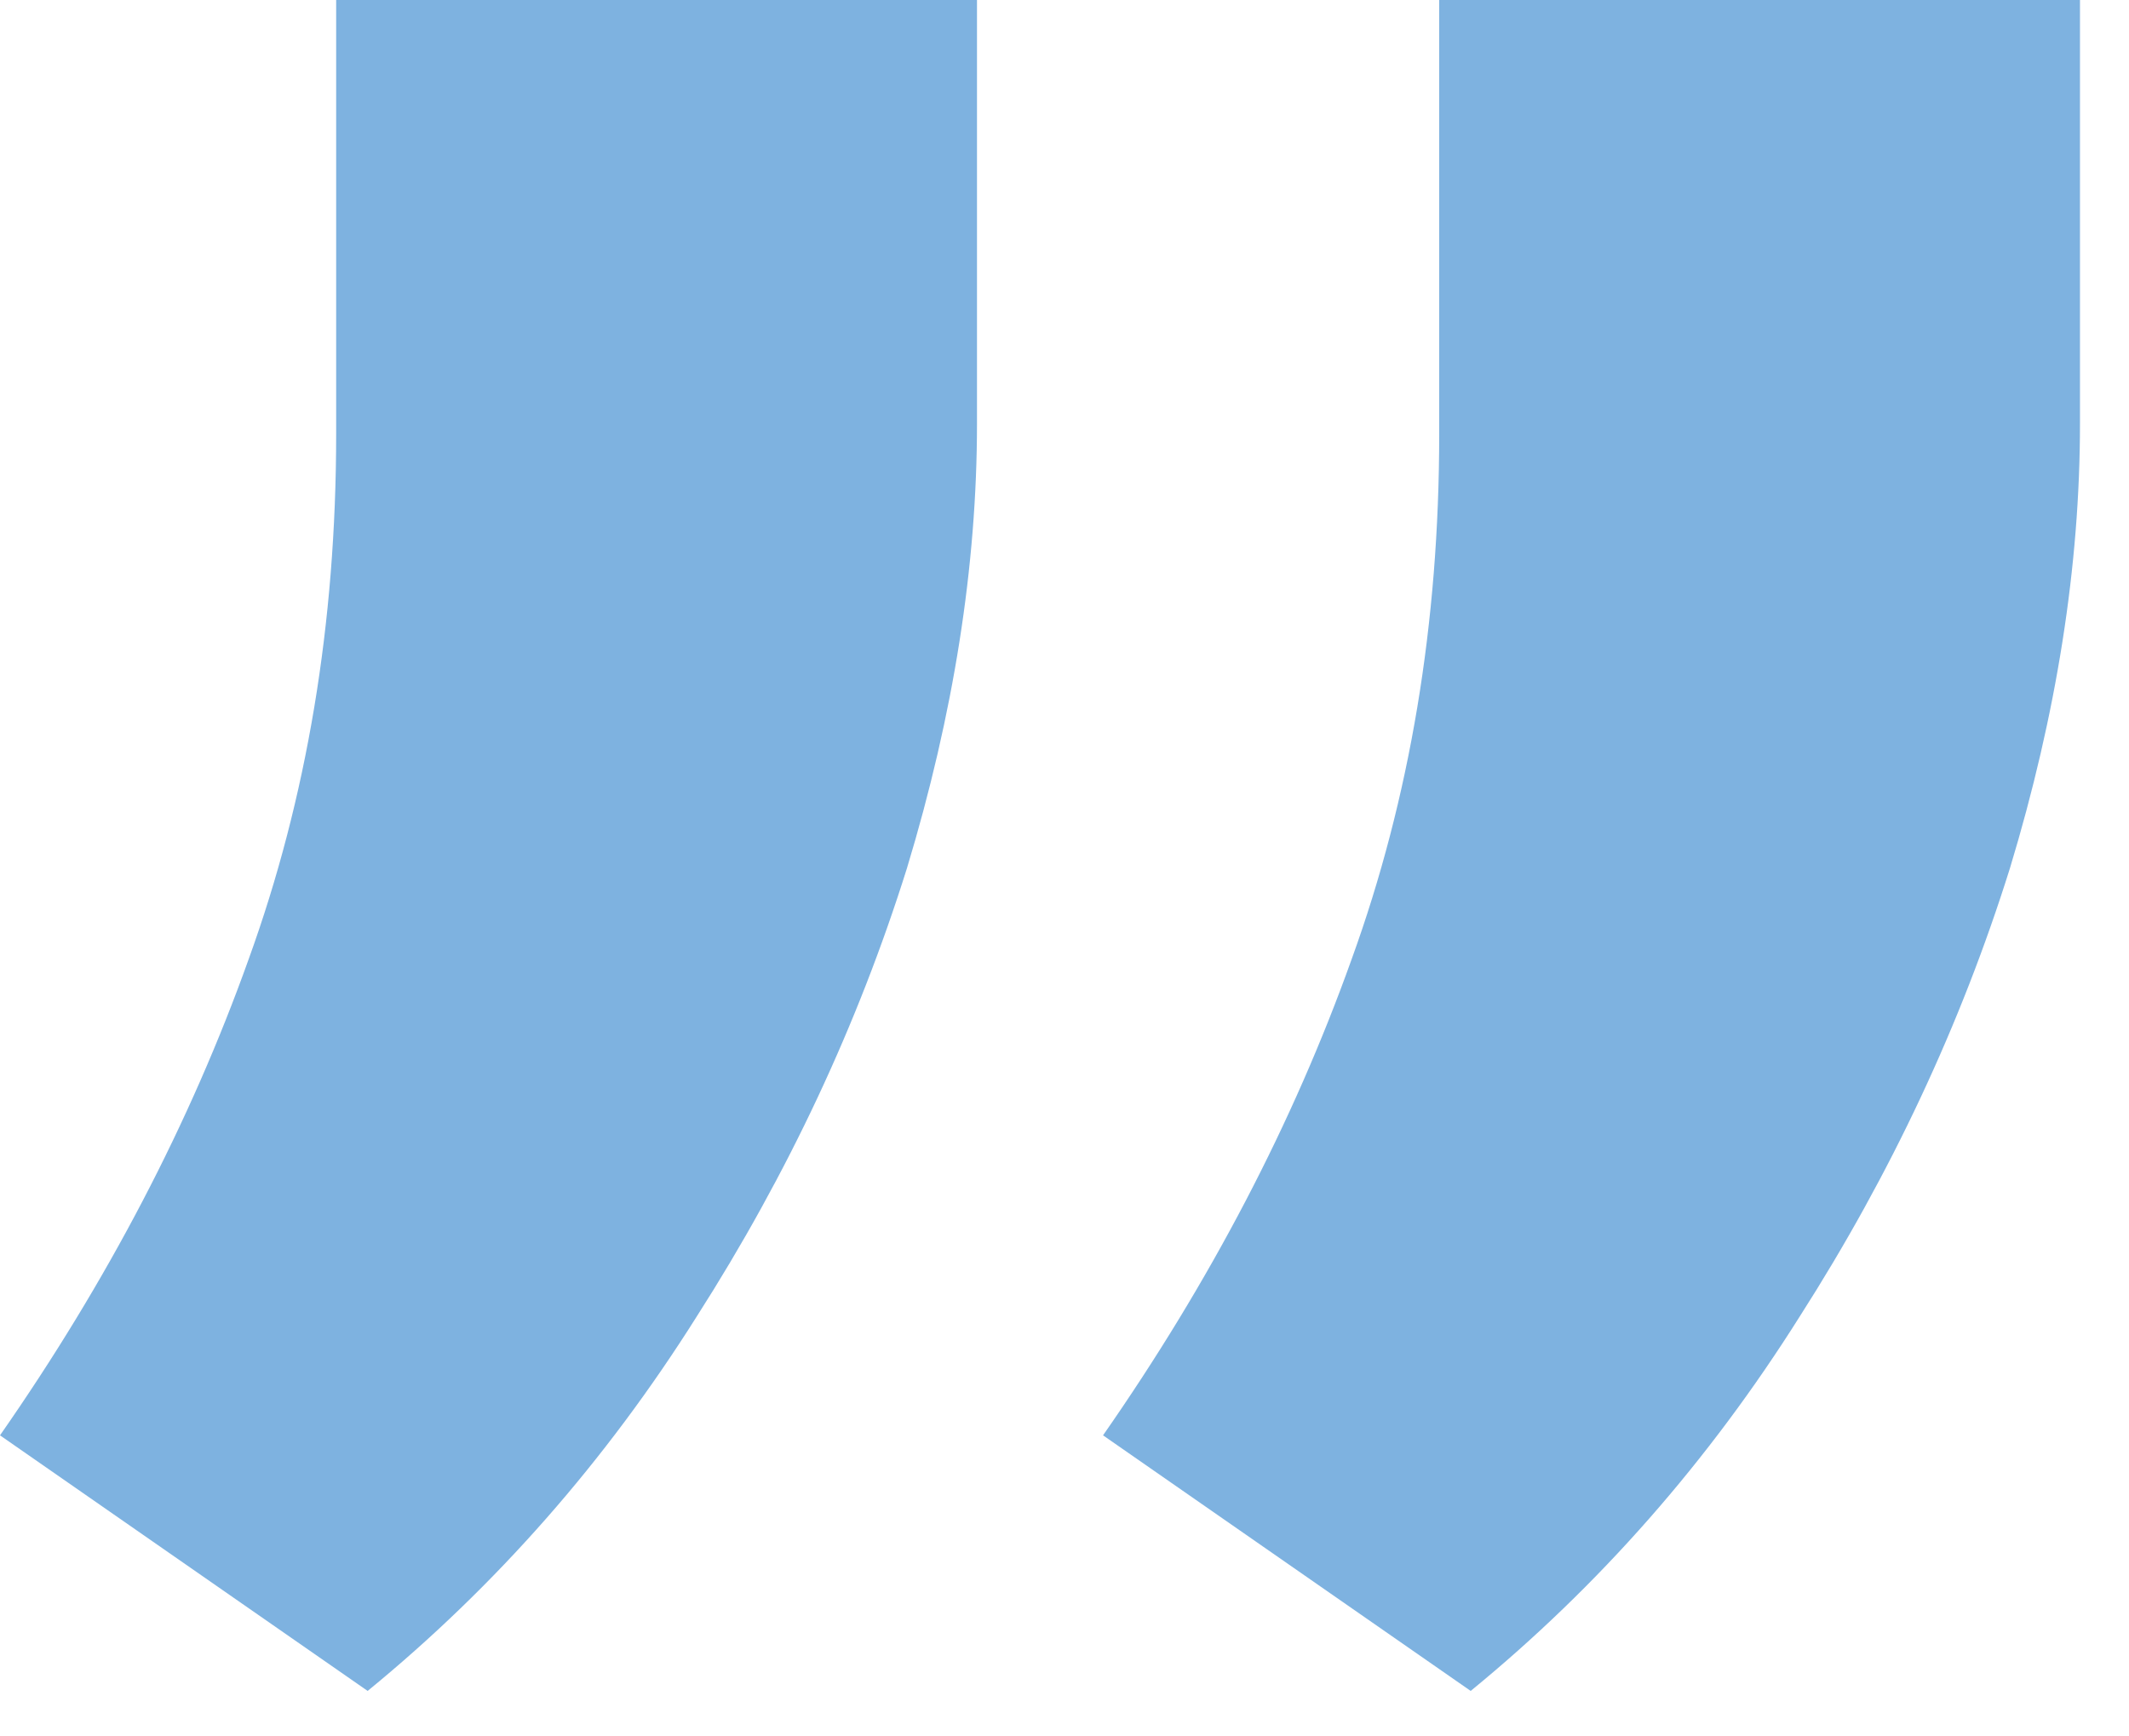 <?xml version="1.0" encoding="UTF-8"?> <svg xmlns="http://www.w3.org/2000/svg" width="38" height="31" viewBox="0 0 38 31" fill="none"> <path d="M37.125 0L37.125 7.562C37.125 10.104 36.708 12.75 35.875 15.5C35 18.292 33.75 20.958 32.125 23.5C30.5 26.083 28.542 28.312 26.25 30.188L19.688 25.625C21.604 22.875 23.083 20.042 24.125 17.125C25.167 14.25 25.688 11.125 25.688 7.75L25.688 9.99898e-07L37.125 0ZM17.438 1.72114e-06L17.438 7.562C17.438 10.104 17.021 12.75 16.188 15.5C15.312 18.292 14.062 20.958 12.438 23.5C10.812 26.083 8.854 28.312 6.562 30.188L-3.98866e-07 25.625C1.917 22.875 3.396 20.042 4.438 17.125C5.479 14.25 6 11.125 6 7.75L6 2.72103e-06L17.438 1.72114e-06Z" fill="#7EB2E0"></path> </svg> 